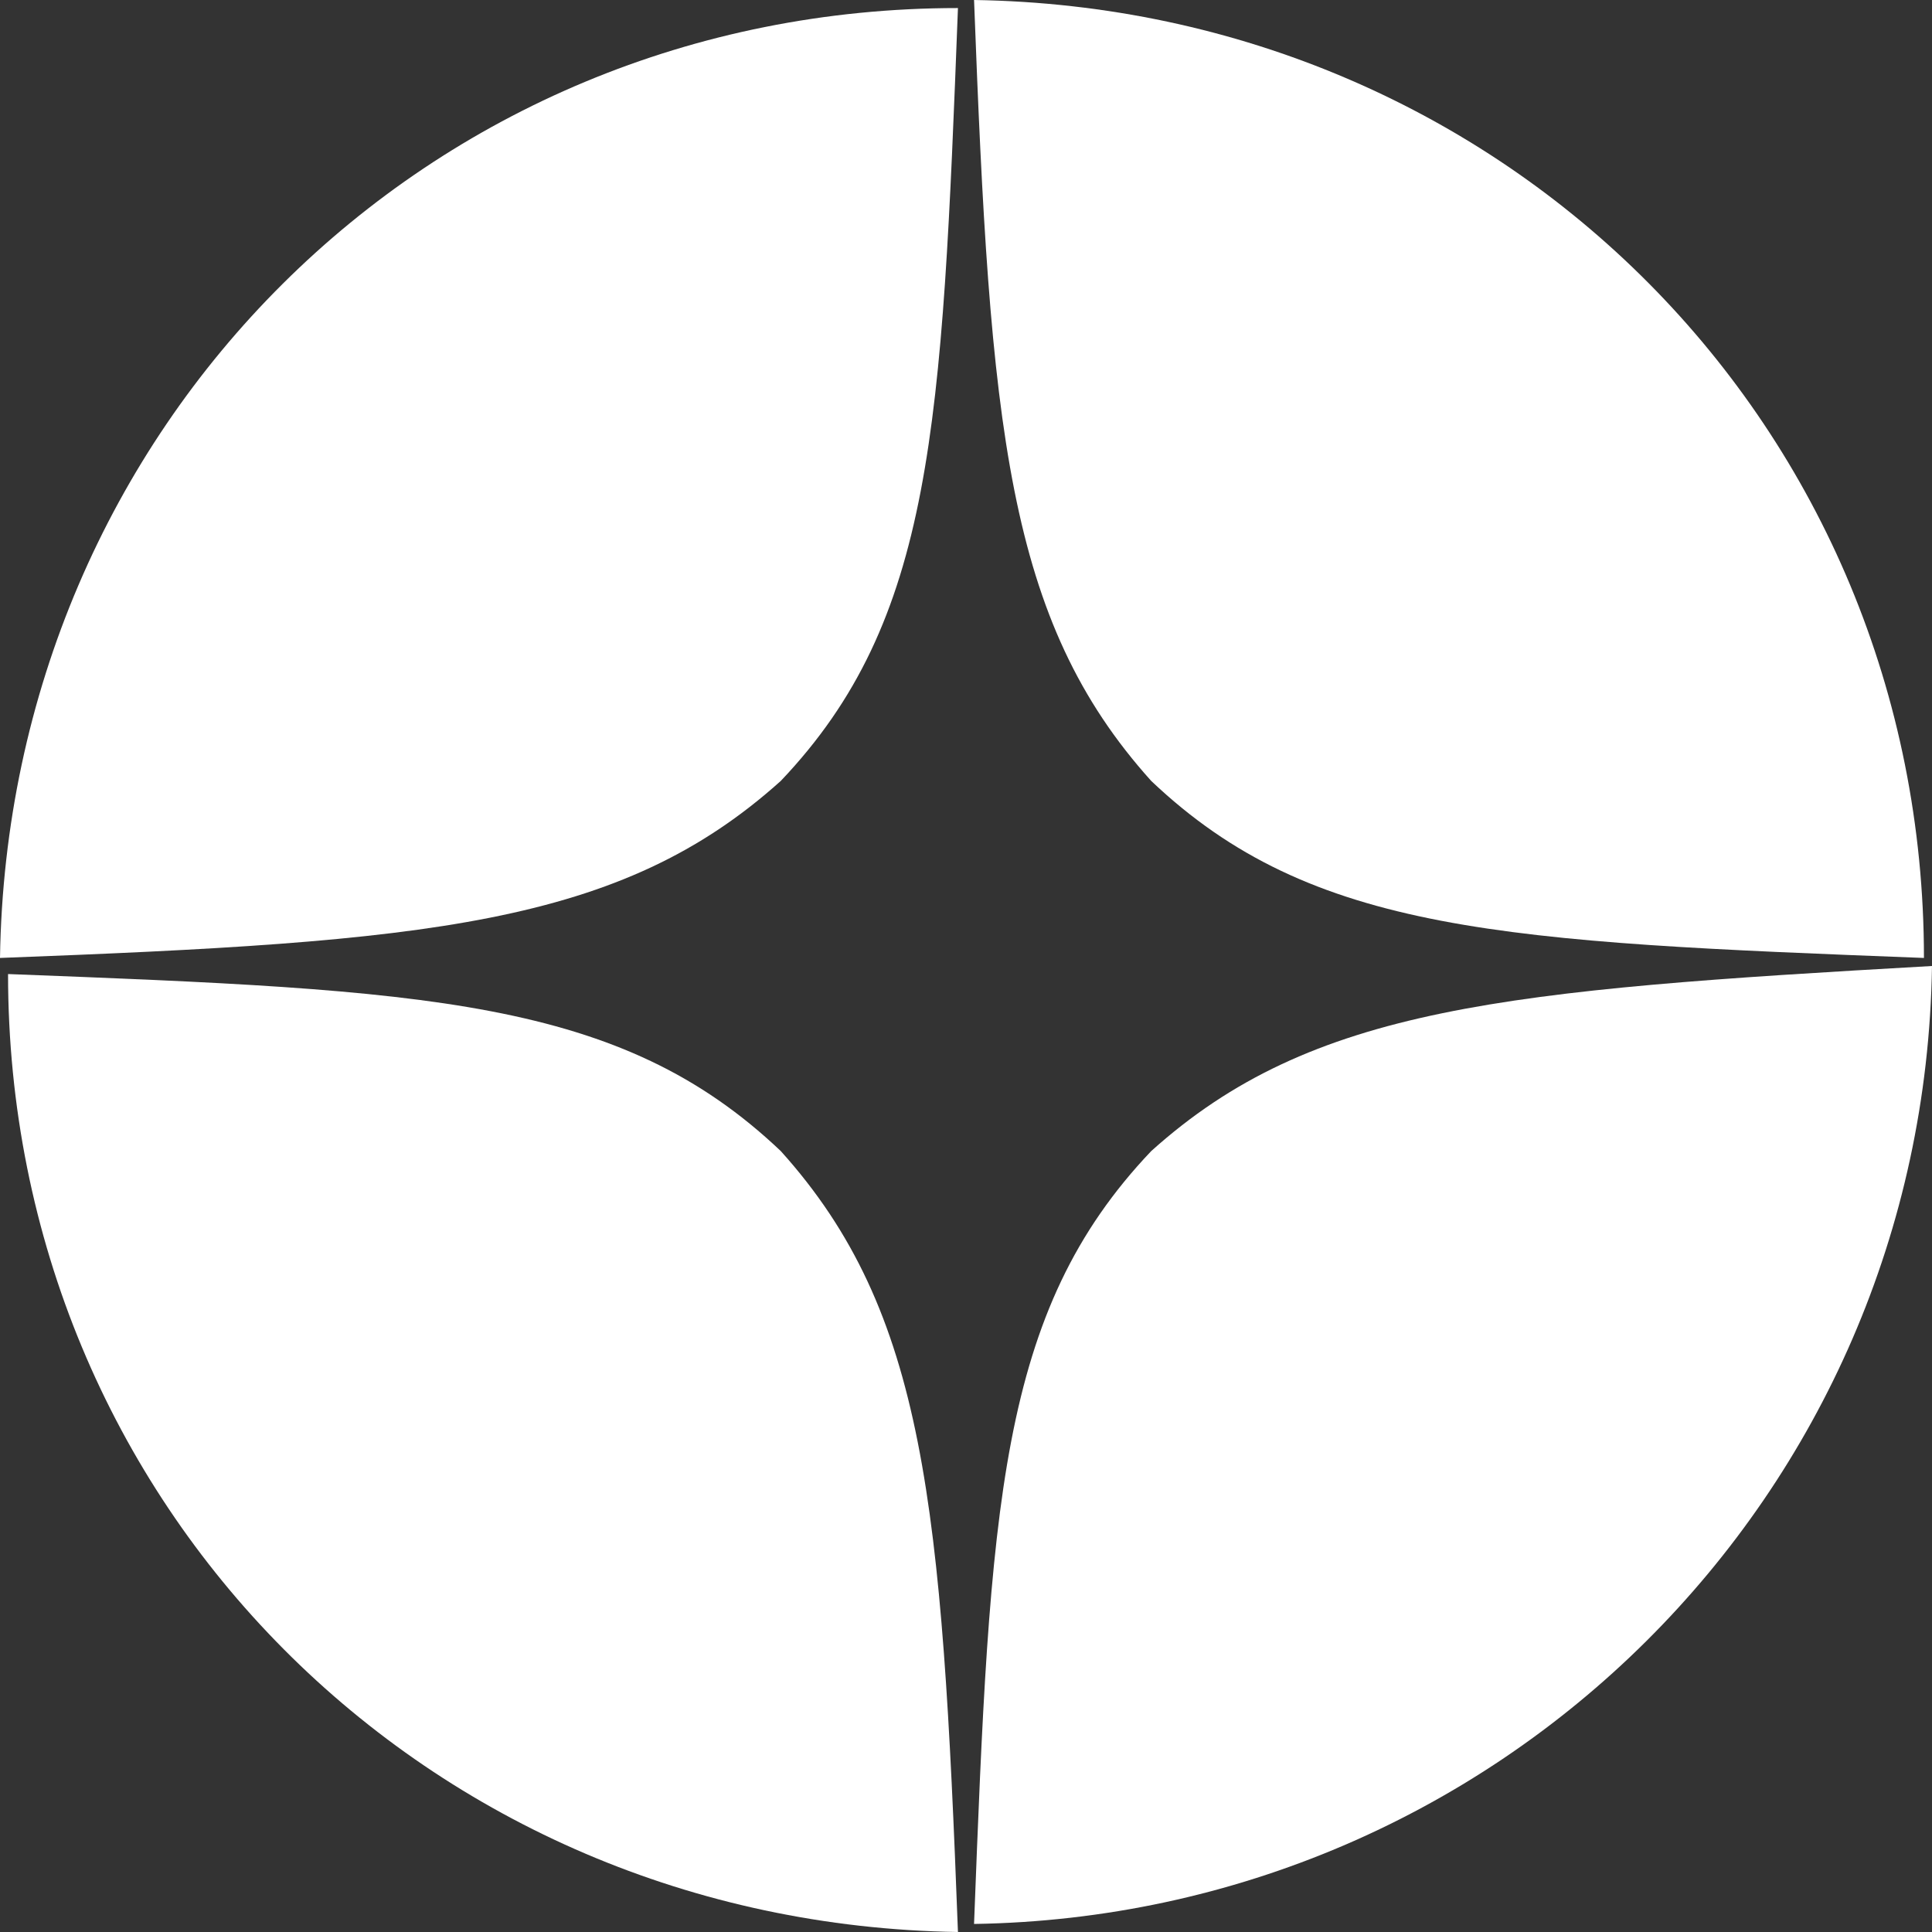 <?xml version="1.0" encoding="utf-8"?>
<!-- Generator: Adobe Illustrator 26.0.3, SVG Export Plug-In . SVG Version: 6.00 Build 0)  -->
<svg version="1.1" id="Layer_1" xmlns="http://www.w3.org/2000/svg" xmlns:xlink="http://www.w3.org/1999/xlink" x="0px" y="0px"
	 viewBox="0 0 24 24" style="enable-background:new 0 0 24 24;" xml:space="preserve">
<rect x="0" y="0" width="24" height="24" fill="#333333" stroke="none"/>
<path style="fill:#FFFFFF;" d="M9.7,9.7c1.9-2,2-4.4,2.2-9.6C5.3,0.1,0.1,5.3,0,11.9C5.3,11.7,7.7,11.5,9.7,9.7z"/>
<path style="fill:#FFFFFF;" d="M14.3,9.7c2,1.9,4.4,2,9.6,2.2C23.9,5.3,18.7,0.1,12.1,0C12.3,5.3,12.5,7.7,14.3,9.7z"/>
<path style="fill:#FFFFFF;" d="M14.3,14.3c-1.9,2-2,4.4-2.2,9.6c6.5-0.1,11.8-5.3,11.9-11.9C18.7,12.3,16.3,12.5,14.3,14.3z"/>
<path style="fill:#FFFFFF;" d="M9.7,14.3c-2-1.9-4.4-2-9.6-2.2C0.1,18.7,5.3,23.9,11.9,24C11.7,18.7,11.5,16.3,9.7,14.3z"/>
</svg>
